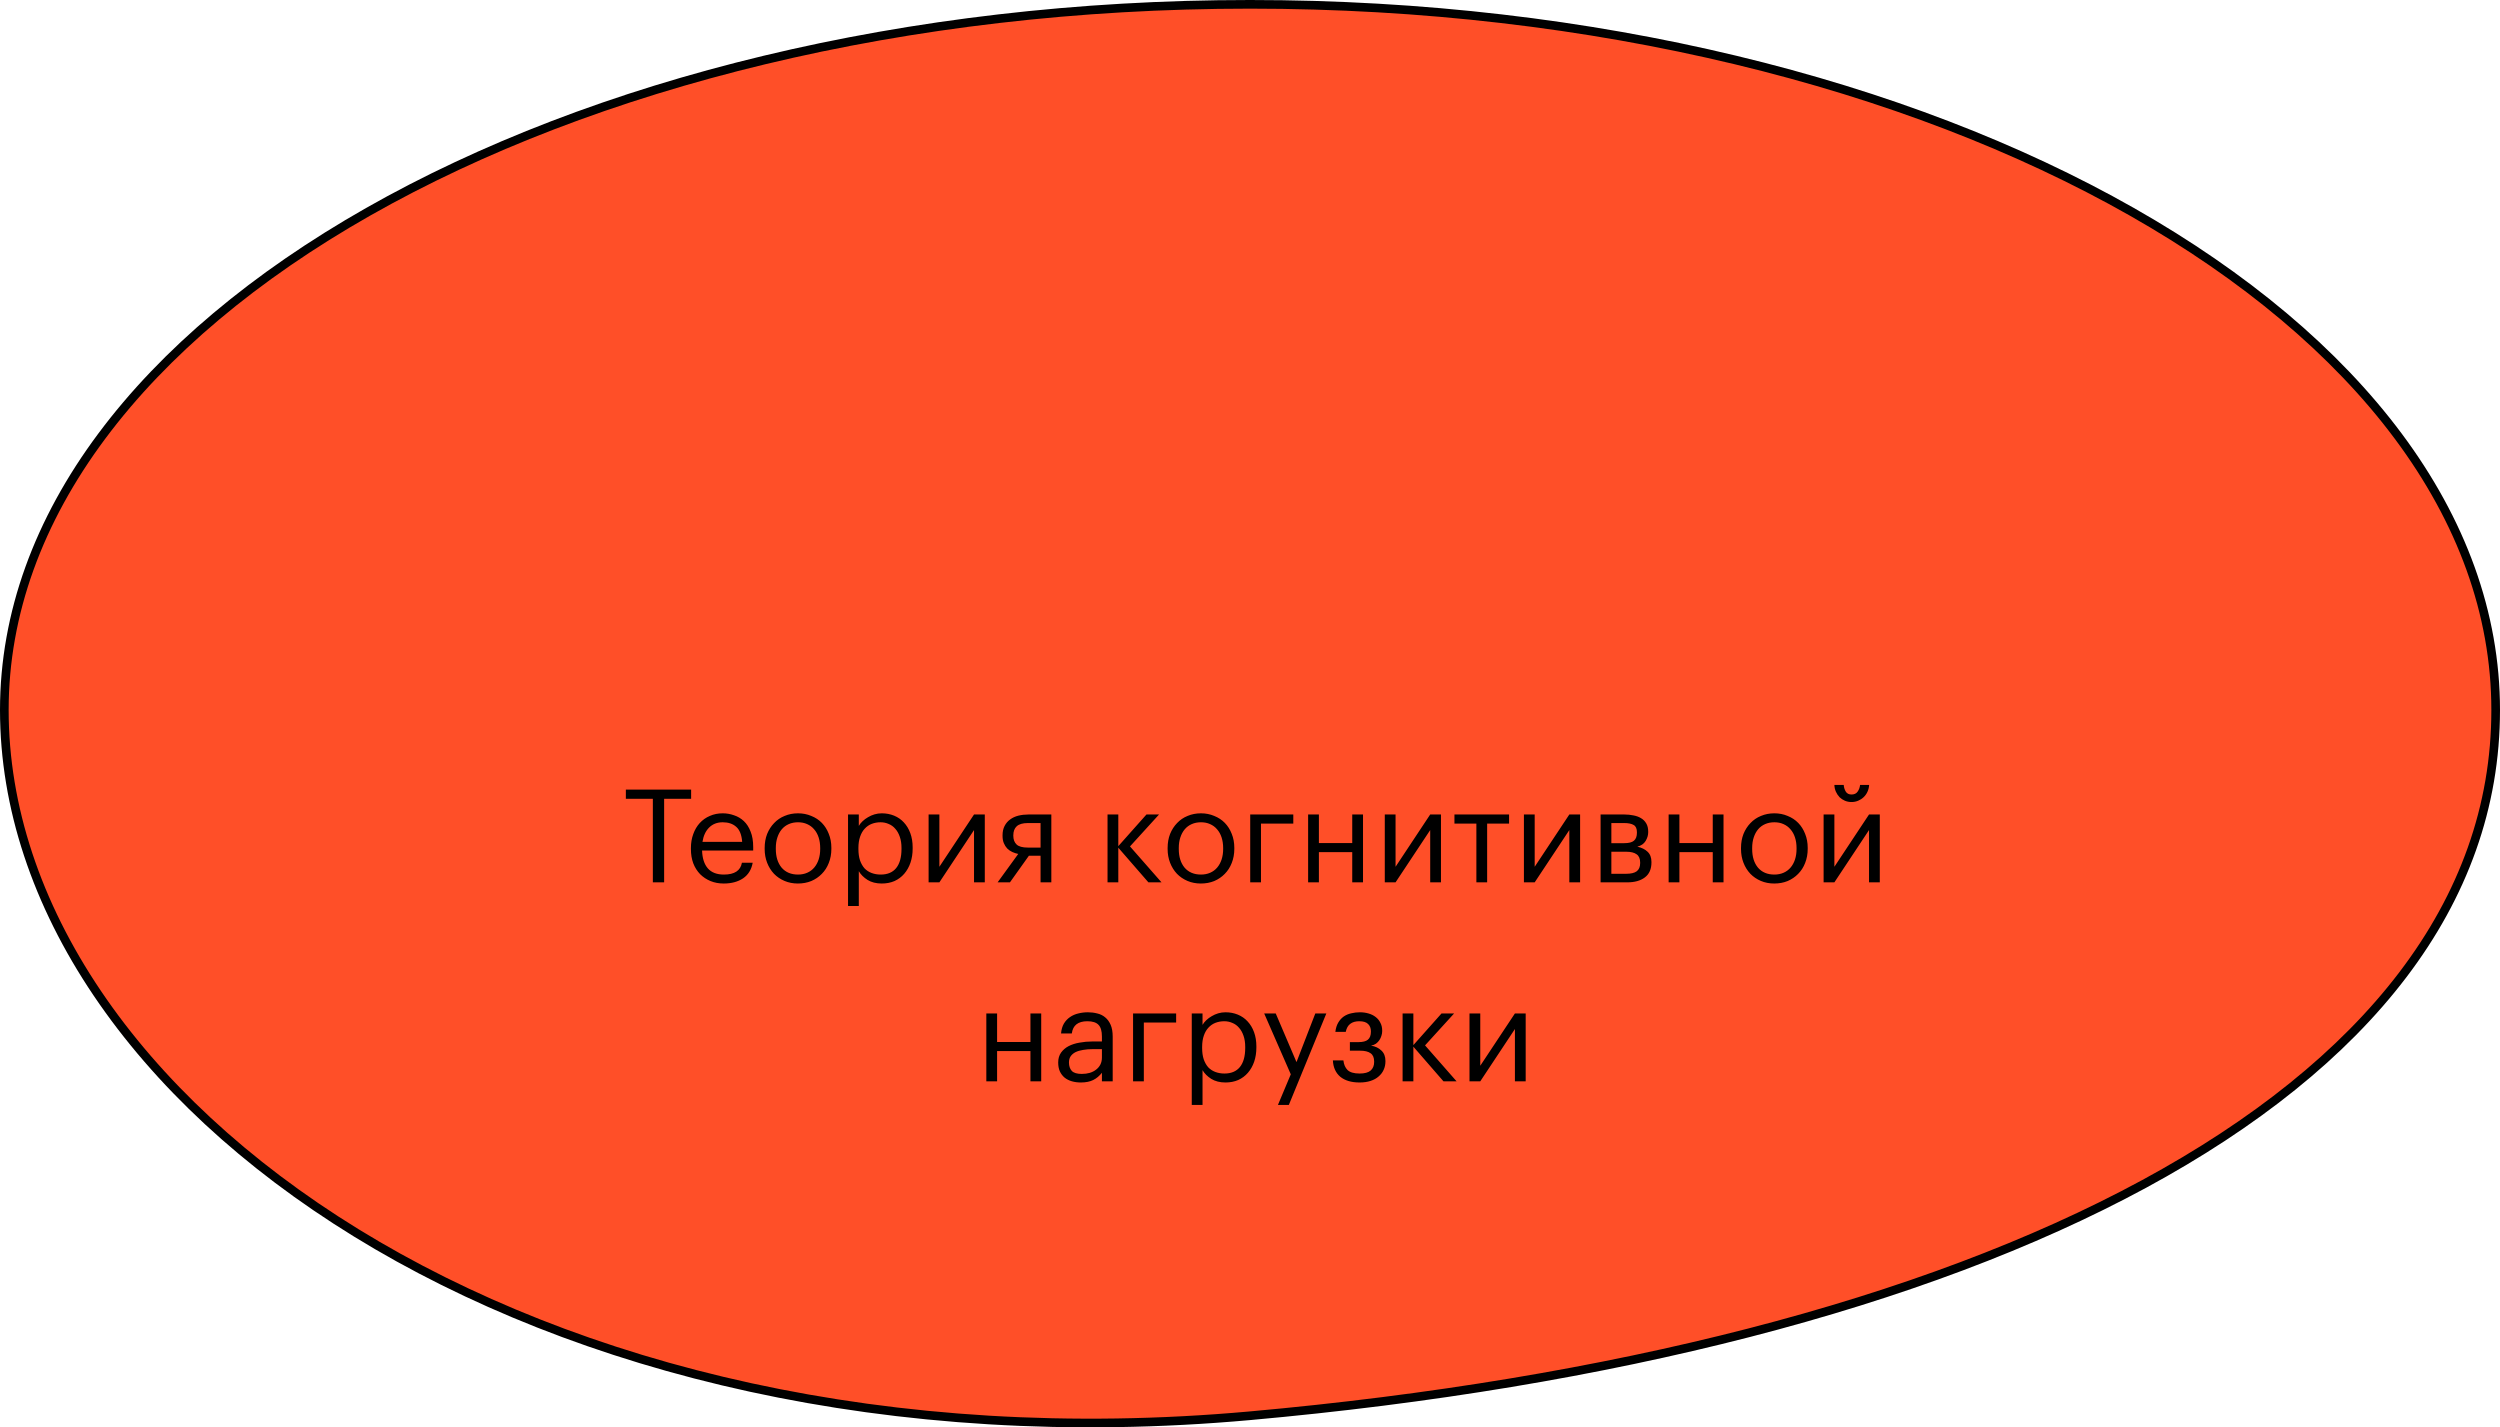 <?xml version="1.0" encoding="UTF-8"?> <svg xmlns="http://www.w3.org/2000/svg" width="289" height="165" viewBox="0 0 289 165" fill="none"><path d="M288.5 82.082C288.5 104.485 273.455 122.993 247.856 136.867C222.26 150.738 186.209 159.915 144.455 163.665C102.759 167.41 66.744 158.241 41.168 142.511C15.581 126.774 0.5 104.515 0.5 82.082C0.5 59.674 16.494 39.288 42.57 24.476C68.631 9.672 104.668 0.5 144.5 0.5C184.332 0.5 220.369 9.672 246.43 24.476C272.506 39.288 288.5 59.674 288.5 82.082Z" fill="#FF4F28" stroke="black"></path><path d="M75.469 92.34H72.349V91.275H79.894V92.34H76.774V102H75.469V92.34ZM83.665 102.135C83.105 102.135 82.595 102.04 82.135 101.85C81.675 101.66 81.275 101.395 80.935 101.055C80.595 100.705 80.33 100.285 80.14 99.795C79.96 99.305 79.87 98.76 79.87 98.16V98.04C79.87 97.45 79.96 96.91 80.14 96.42C80.32 95.92 80.57 95.495 80.89 95.145C81.22 94.785 81.61 94.51 82.06 94.32C82.51 94.12 83.005 94.02 83.545 94.02C83.995 94.02 84.43 94.095 84.85 94.245C85.28 94.385 85.66 94.61 85.99 94.92C86.32 95.23 86.58 95.635 86.77 96.135C86.97 96.625 87.07 97.22 87.07 97.92V98.325H81.16C81.19 99.225 81.415 99.915 81.835 100.395C82.255 100.865 82.87 101.1 83.68 101.1C84.91 101.1 85.605 100.645 85.765 99.735H87.01C86.87 100.525 86.5 101.125 85.9 101.535C85.3 101.935 84.555 102.135 83.665 102.135ZM85.795 97.32C85.735 96.51 85.505 95.93 85.105 95.58C84.715 95.23 84.195 95.055 83.545 95.055C82.905 95.055 82.38 95.26 81.97 95.67C81.57 96.07 81.315 96.62 81.205 97.32H85.795ZM92.25 101.1C92.64 101.1 92.995 101.03 93.315 100.89C93.635 100.75 93.905 100.55 94.125 100.29C94.345 100.03 94.515 99.72 94.635 99.36C94.755 98.99 94.815 98.585 94.815 98.145V98.04C94.815 97.59 94.755 97.18 94.635 96.81C94.515 96.44 94.34 96.125 94.11 95.865C93.89 95.605 93.62 95.405 93.3 95.265C92.99 95.125 92.64 95.055 92.25 95.055C91.86 95.055 91.505 95.125 91.185 95.265C90.865 95.405 90.595 95.605 90.375 95.865C90.155 96.125 89.985 96.44 89.865 96.81C89.745 97.17 89.685 97.575 89.685 98.025V98.145C89.685 99.045 89.91 99.765 90.36 100.305C90.82 100.835 91.45 101.1 92.25 101.1ZM92.235 102.135C91.675 102.135 91.16 102.035 90.69 101.835C90.22 101.635 89.815 101.36 89.475 101.01C89.135 100.65 88.87 100.225 88.68 99.735C88.49 99.245 88.395 98.715 88.395 98.145V98.025C88.395 97.435 88.49 96.895 88.68 96.405C88.88 95.915 89.15 95.495 89.49 95.145C89.83 94.785 90.235 94.51 90.705 94.32C91.175 94.12 91.69 94.02 92.25 94.02C92.8 94.02 93.31 94.12 93.78 94.32C94.26 94.51 94.67 94.78 95.01 95.13C95.35 95.48 95.615 95.9 95.805 96.39C96.005 96.88 96.105 97.42 96.105 98.01V98.13C96.105 98.72 96.005 99.265 95.805 99.765C95.615 100.255 95.345 100.675 94.995 101.025C94.655 101.375 94.25 101.65 93.78 101.85C93.31 102.04 92.795 102.135 92.235 102.135ZM98.033 94.155H99.278V95.475C99.388 95.285 99.533 95.105 99.713 94.935C99.903 94.755 100.113 94.6 100.343 94.47C100.573 94.33 100.823 94.22 101.093 94.14C101.363 94.06 101.643 94.02 101.933 94.02C102.443 94.02 102.918 94.11 103.358 94.29C103.798 94.47 104.173 94.73 104.483 95.07C104.803 95.41 105.053 95.825 105.233 96.315C105.413 96.805 105.503 97.355 105.503 97.965V98.085C105.503 98.685 105.418 99.235 105.248 99.735C105.078 100.225 104.838 100.65 104.528 101.01C104.218 101.37 103.843 101.65 103.403 101.85C102.963 102.04 102.473 102.135 101.933 102.135C101.283 102.135 100.733 101.995 100.283 101.715C99.843 101.435 99.508 101.1 99.278 100.71V104.73H98.033V94.155ZM101.813 101.1C102.593 101.1 103.188 100.85 103.598 100.35C104.008 99.84 104.213 99.105 104.213 98.145V98.025C104.213 97.535 104.148 97.105 104.018 96.735C103.888 96.355 103.713 96.045 103.493 95.805C103.283 95.555 103.028 95.37 102.728 95.25C102.438 95.12 102.128 95.055 101.798 95.055C101.438 95.055 101.098 95.115 100.778 95.235C100.468 95.355 100.198 95.54 99.968 95.79C99.738 96.03 99.558 96.34 99.428 96.72C99.298 97.09 99.233 97.525 99.233 98.025V98.145C99.233 98.645 99.293 99.08 99.413 99.45C99.543 99.82 99.718 100.13 99.938 100.38C100.168 100.62 100.443 100.8 100.763 100.92C101.083 101.04 101.433 101.1 101.813 101.1ZM107.347 102V94.155H108.592V100.2L112.597 94.155H113.842V102H112.597V95.955L108.592 102H107.347ZM118.819 95.145C118.229 95.145 117.799 95.27 117.529 95.52C117.269 95.76 117.139 96.11 117.139 96.57V96.615C117.139 97.045 117.264 97.38 117.514 97.62C117.764 97.86 118.199 97.98 118.819 97.98H120.289V95.145H118.819ZM116.749 102H115.324L117.709 98.715C117.469 98.665 117.239 98.59 117.019 98.49C116.799 98.39 116.604 98.255 116.434 98.085C116.274 97.915 116.144 97.71 116.044 97.47C115.944 97.23 115.894 96.945 115.894 96.615V96.57C115.894 96.14 115.974 95.775 116.134 95.475C116.294 95.165 116.509 94.915 116.779 94.725C117.049 94.525 117.364 94.38 117.724 94.29C118.094 94.2 118.484 94.155 118.894 94.155H121.534V102H120.289V98.925H118.939L116.749 102ZM129.276 97.995V102H128.031V94.155H129.276V97.815L132.531 94.155H133.986L130.626 97.845L134.271 102H132.756L129.276 97.995ZM138.832 101.1C139.222 101.1 139.577 101.03 139.897 100.89C140.217 100.75 140.487 100.55 140.707 100.29C140.927 100.03 141.097 99.72 141.217 99.36C141.337 98.99 141.397 98.585 141.397 98.145V98.04C141.397 97.59 141.337 97.18 141.217 96.81C141.097 96.44 140.922 96.125 140.692 95.865C140.472 95.605 140.202 95.405 139.882 95.265C139.572 95.125 139.222 95.055 138.832 95.055C138.442 95.055 138.087 95.125 137.767 95.265C137.447 95.405 137.177 95.605 136.957 95.865C136.737 96.125 136.567 96.44 136.447 96.81C136.327 97.17 136.267 97.575 136.267 98.025V98.145C136.267 99.045 136.492 99.765 136.942 100.305C137.402 100.835 138.032 101.1 138.832 101.1ZM138.817 102.135C138.257 102.135 137.742 102.035 137.272 101.835C136.802 101.635 136.397 101.36 136.057 101.01C135.717 100.65 135.452 100.225 135.262 99.735C135.072 99.245 134.977 98.715 134.977 98.145V98.025C134.977 97.435 135.072 96.895 135.262 96.405C135.462 95.915 135.732 95.495 136.072 95.145C136.412 94.785 136.817 94.51 137.287 94.32C137.757 94.12 138.272 94.02 138.832 94.02C139.382 94.02 139.892 94.12 140.362 94.32C140.842 94.51 141.252 94.78 141.592 95.13C141.932 95.48 142.197 95.9 142.387 96.39C142.587 96.88 142.687 97.42 142.687 98.01V98.13C142.687 98.72 142.587 99.265 142.387 99.765C142.197 100.255 141.927 100.675 141.577 101.025C141.237 101.375 140.832 101.65 140.362 101.85C139.892 102.04 139.377 102.135 138.817 102.135ZM145.77 95.205V102H144.525V94.155H149.505V95.205H145.77ZM156.319 98.505H152.464V102H151.219V94.155H152.464V97.455H156.319V94.155H157.564V102H156.319V98.505ZM160.081 102V94.155H161.326V100.2L165.331 94.155H166.576V102H165.331V95.955L161.326 102H160.081ZM174.449 95.205H171.914V102H170.669V95.205H168.134V94.155H174.449V95.205ZM176.165 102V94.155H177.41V100.2L181.415 94.155H182.66V102H181.415V95.955L177.41 102H176.165ZM185.028 94.155H187.773C188.143 94.155 188.493 94.19 188.823 94.26C189.153 94.32 189.443 94.425 189.693 94.575C189.953 94.725 190.158 94.93 190.308 95.19C190.458 95.44 190.533 95.76 190.533 96.15V96.195C190.533 96.545 190.433 96.885 190.233 97.215C190.033 97.545 189.713 97.765 189.273 97.875C189.773 97.985 190.168 98.18 190.458 98.46C190.758 98.74 190.908 99.135 190.908 99.645V99.69C190.908 100.47 190.653 101.05 190.143 101.43C189.643 101.81 188.963 102 188.103 102H185.028V94.155ZM186.273 95.145V97.47H187.773C188.293 97.47 188.663 97.375 188.883 97.185C189.113 96.995 189.228 96.685 189.228 96.255V96.21C189.228 95.79 189.103 95.51 188.853 95.37C188.603 95.22 188.238 95.145 187.758 95.145H186.273ZM186.273 98.46V101.01H187.983C188.533 101.01 188.938 100.915 189.198 100.725C189.468 100.525 189.603 100.205 189.603 99.765V99.72C189.603 99.27 189.468 98.95 189.198 98.76C188.928 98.56 188.523 98.46 187.983 98.46H186.273ZM197.994 98.505H194.139V102H192.894V94.155H194.139V97.455H197.994V94.155H199.239V102H197.994V98.505ZM205.116 101.1C205.506 101.1 205.861 101.03 206.181 100.89C206.501 100.75 206.771 100.55 206.991 100.29C207.211 100.03 207.381 99.72 207.501 99.36C207.621 98.99 207.681 98.585 207.681 98.145V98.04C207.681 97.59 207.621 97.18 207.501 96.81C207.381 96.44 207.206 96.125 206.976 95.865C206.756 95.605 206.486 95.405 206.166 95.265C205.856 95.125 205.506 95.055 205.116 95.055C204.726 95.055 204.371 95.125 204.051 95.265C203.731 95.405 203.461 95.605 203.241 95.865C203.021 96.125 202.851 96.44 202.731 96.81C202.611 97.17 202.551 97.575 202.551 98.025V98.145C202.551 99.045 202.776 99.765 203.226 100.305C203.686 100.835 204.316 101.1 205.116 101.1ZM205.101 102.135C204.541 102.135 204.026 102.035 203.556 101.835C203.086 101.635 202.681 101.36 202.341 101.01C202.001 100.65 201.736 100.225 201.546 99.735C201.356 99.245 201.261 98.715 201.261 98.145V98.025C201.261 97.435 201.356 96.895 201.546 96.405C201.746 95.915 202.016 95.495 202.356 95.145C202.696 94.785 203.101 94.51 203.571 94.32C204.041 94.12 204.556 94.02 205.116 94.02C205.666 94.02 206.176 94.12 206.646 94.32C207.126 94.51 207.536 94.78 207.876 95.13C208.216 95.48 208.481 95.9 208.671 96.39C208.871 96.88 208.971 97.42 208.971 98.01V98.13C208.971 98.72 208.871 99.265 208.671 99.765C208.481 100.255 208.211 100.675 207.861 101.025C207.521 101.375 207.116 101.65 206.646 101.85C206.176 102.04 205.661 102.135 205.101 102.135ZM214.034 92.715C213.764 92.715 213.509 92.665 213.269 92.565C213.039 92.465 212.834 92.33 212.654 92.16C212.484 91.98 212.344 91.77 212.234 91.53C212.124 91.29 212.064 91.025 212.054 90.735H213.134C213.154 91.025 213.234 91.285 213.374 91.515C213.514 91.735 213.734 91.845 214.034 91.845C214.354 91.845 214.589 91.735 214.739 91.515C214.899 91.295 214.994 91.035 215.024 90.735H216.074C216.054 91.025 215.989 91.29 215.879 91.53C215.769 91.77 215.619 91.98 215.429 92.16C215.249 92.33 215.039 92.465 214.799 92.565C214.559 92.665 214.304 92.715 214.034 92.715ZM210.809 102V94.155H212.054V100.2L216.059 94.155H217.304V102H216.059V95.955L212.054 102H210.809ZM119.119 121.505H115.264V125H114.019V117.155H115.264V120.455H119.119V117.155H120.364V125H119.119V121.505ZM124.937 125.135C124.577 125.135 124.237 125.09 123.917 125C123.597 124.91 123.317 124.77 123.077 124.58C122.847 124.39 122.662 124.15 122.522 123.86C122.392 123.57 122.327 123.225 122.327 122.825C122.327 122.375 122.437 121.995 122.657 121.685C122.877 121.375 123.167 121.125 123.527 120.935C123.897 120.745 124.317 120.61 124.787 120.53C125.267 120.44 125.757 120.395 126.257 120.395H127.382V119.825C127.382 119.195 127.252 118.745 126.992 118.475C126.732 118.195 126.302 118.055 125.702 118.055C124.622 118.055 124.022 118.525 123.902 119.465H122.657C122.697 119.015 122.807 118.635 122.987 118.325C123.177 118.015 123.412 117.765 123.692 117.575C123.982 117.375 124.302 117.235 124.652 117.155C125.012 117.065 125.382 117.02 125.762 117.02C126.132 117.02 126.492 117.065 126.842 117.155C127.192 117.235 127.497 117.385 127.757 117.605C128.017 117.815 128.227 118.1 128.387 118.46C128.547 118.82 128.627 119.275 128.627 119.825V125H127.382V124.01C127.092 124.38 126.757 124.66 126.377 124.85C125.997 125.04 125.517 125.135 124.937 125.135ZM125.057 124.145C125.387 124.145 125.692 124.105 125.972 124.025C126.262 123.935 126.507 123.81 126.707 123.65C126.917 123.49 127.082 123.295 127.202 123.065C127.322 122.825 127.382 122.555 127.382 122.255V121.28H126.302C125.912 121.28 125.547 121.31 125.207 121.37C124.877 121.42 124.587 121.505 124.337 121.625C124.097 121.745 123.907 121.905 123.767 122.105C123.637 122.295 123.572 122.535 123.572 122.825C123.572 123.235 123.682 123.56 123.902 123.8C124.122 124.03 124.507 124.145 125.057 124.145ZM132.227 118.205V125H130.982V117.155H135.962V118.205H132.227ZM137.767 117.155H139.012V118.475C139.122 118.285 139.267 118.105 139.447 117.935C139.637 117.755 139.847 117.6 140.077 117.47C140.307 117.33 140.557 117.22 140.827 117.14C141.097 117.06 141.377 117.02 141.667 117.02C142.177 117.02 142.652 117.11 143.092 117.29C143.532 117.47 143.907 117.73 144.217 118.07C144.537 118.41 144.787 118.825 144.967 119.315C145.147 119.805 145.237 120.355 145.237 120.965V121.085C145.237 121.685 145.152 122.235 144.982 122.735C144.812 123.225 144.572 123.65 144.262 124.01C143.952 124.37 143.577 124.65 143.137 124.85C142.697 125.04 142.207 125.135 141.667 125.135C141.017 125.135 140.467 124.995 140.017 124.715C139.577 124.435 139.242 124.1 139.012 123.71V127.73H137.767V117.155ZM141.547 124.1C142.327 124.1 142.922 123.85 143.332 123.35C143.742 122.84 143.947 122.105 143.947 121.145V121.025C143.947 120.535 143.882 120.105 143.752 119.735C143.622 119.355 143.447 119.045 143.227 118.805C143.017 118.555 142.762 118.37 142.462 118.25C142.172 118.12 141.862 118.055 141.532 118.055C141.172 118.055 140.832 118.115 140.512 118.235C140.202 118.355 139.932 118.54 139.702 118.79C139.472 119.03 139.292 119.34 139.162 119.72C139.032 120.09 138.967 120.525 138.967 121.025V121.145C138.967 121.645 139.027 122.08 139.147 122.45C139.277 122.82 139.452 123.13 139.672 123.38C139.902 123.62 140.177 123.8 140.497 123.92C140.817 124.04 141.167 124.1 141.547 124.1ZM149.215 124.19L146.14 117.155H147.475L149.875 122.78L152.05 117.155H153.325L148.99 127.73H147.73L149.215 124.19ZM159.782 119.195C159.782 119.375 159.752 119.555 159.692 119.735C159.642 119.915 159.562 120.085 159.452 120.245C159.352 120.395 159.222 120.53 159.062 120.65C158.902 120.76 158.712 120.835 158.492 120.875C158.982 120.955 159.382 121.145 159.692 121.445C160.002 121.735 160.157 122.135 160.157 122.645V122.69C160.157 123.05 160.087 123.38 159.947 123.68C159.817 123.97 159.622 124.225 159.362 124.445C159.112 124.665 158.802 124.835 158.432 124.955C158.062 125.075 157.642 125.135 157.172 125.135C156.222 125.135 155.477 124.915 154.937 124.475C154.407 124.025 154.122 123.395 154.082 122.585H155.297C155.347 123.055 155.507 123.425 155.777 123.695C156.057 123.965 156.522 124.1 157.172 124.1C157.752 124.1 158.177 123.985 158.447 123.755C158.717 123.515 158.852 123.185 158.852 122.765V122.72C158.852 122.27 158.717 121.95 158.447 121.76C158.177 121.56 157.772 121.46 157.232 121.46H156.047V120.47H157.022C157.542 120.47 157.912 120.375 158.132 120.185C158.362 119.995 158.477 119.685 158.477 119.255V119.21C158.477 118.87 158.372 118.595 158.162 118.385C157.952 118.165 157.607 118.055 157.127 118.055C156.697 118.055 156.352 118.155 156.092 118.355C155.832 118.545 155.657 118.855 155.567 119.285H154.367C154.417 118.865 154.527 118.51 154.697 118.22C154.867 117.93 155.077 117.695 155.327 117.515C155.587 117.335 155.877 117.21 156.197 117.14C156.517 117.06 156.852 117.02 157.202 117.02C157.552 117.02 157.882 117.065 158.192 117.155C158.512 117.245 158.787 117.38 159.017 117.56C159.257 117.74 159.442 117.965 159.572 118.235C159.712 118.495 159.782 118.8 159.782 119.15V119.195ZM163.385 120.995V125H162.14V117.155H163.385V120.815L166.64 117.155H168.095L164.735 120.845L168.38 125H166.865L163.385 120.995ZM169.874 125V117.155H171.119V123.2L175.124 117.155H176.369V125H175.124V118.955L171.119 125H169.874Z" fill="black"></path></svg> 